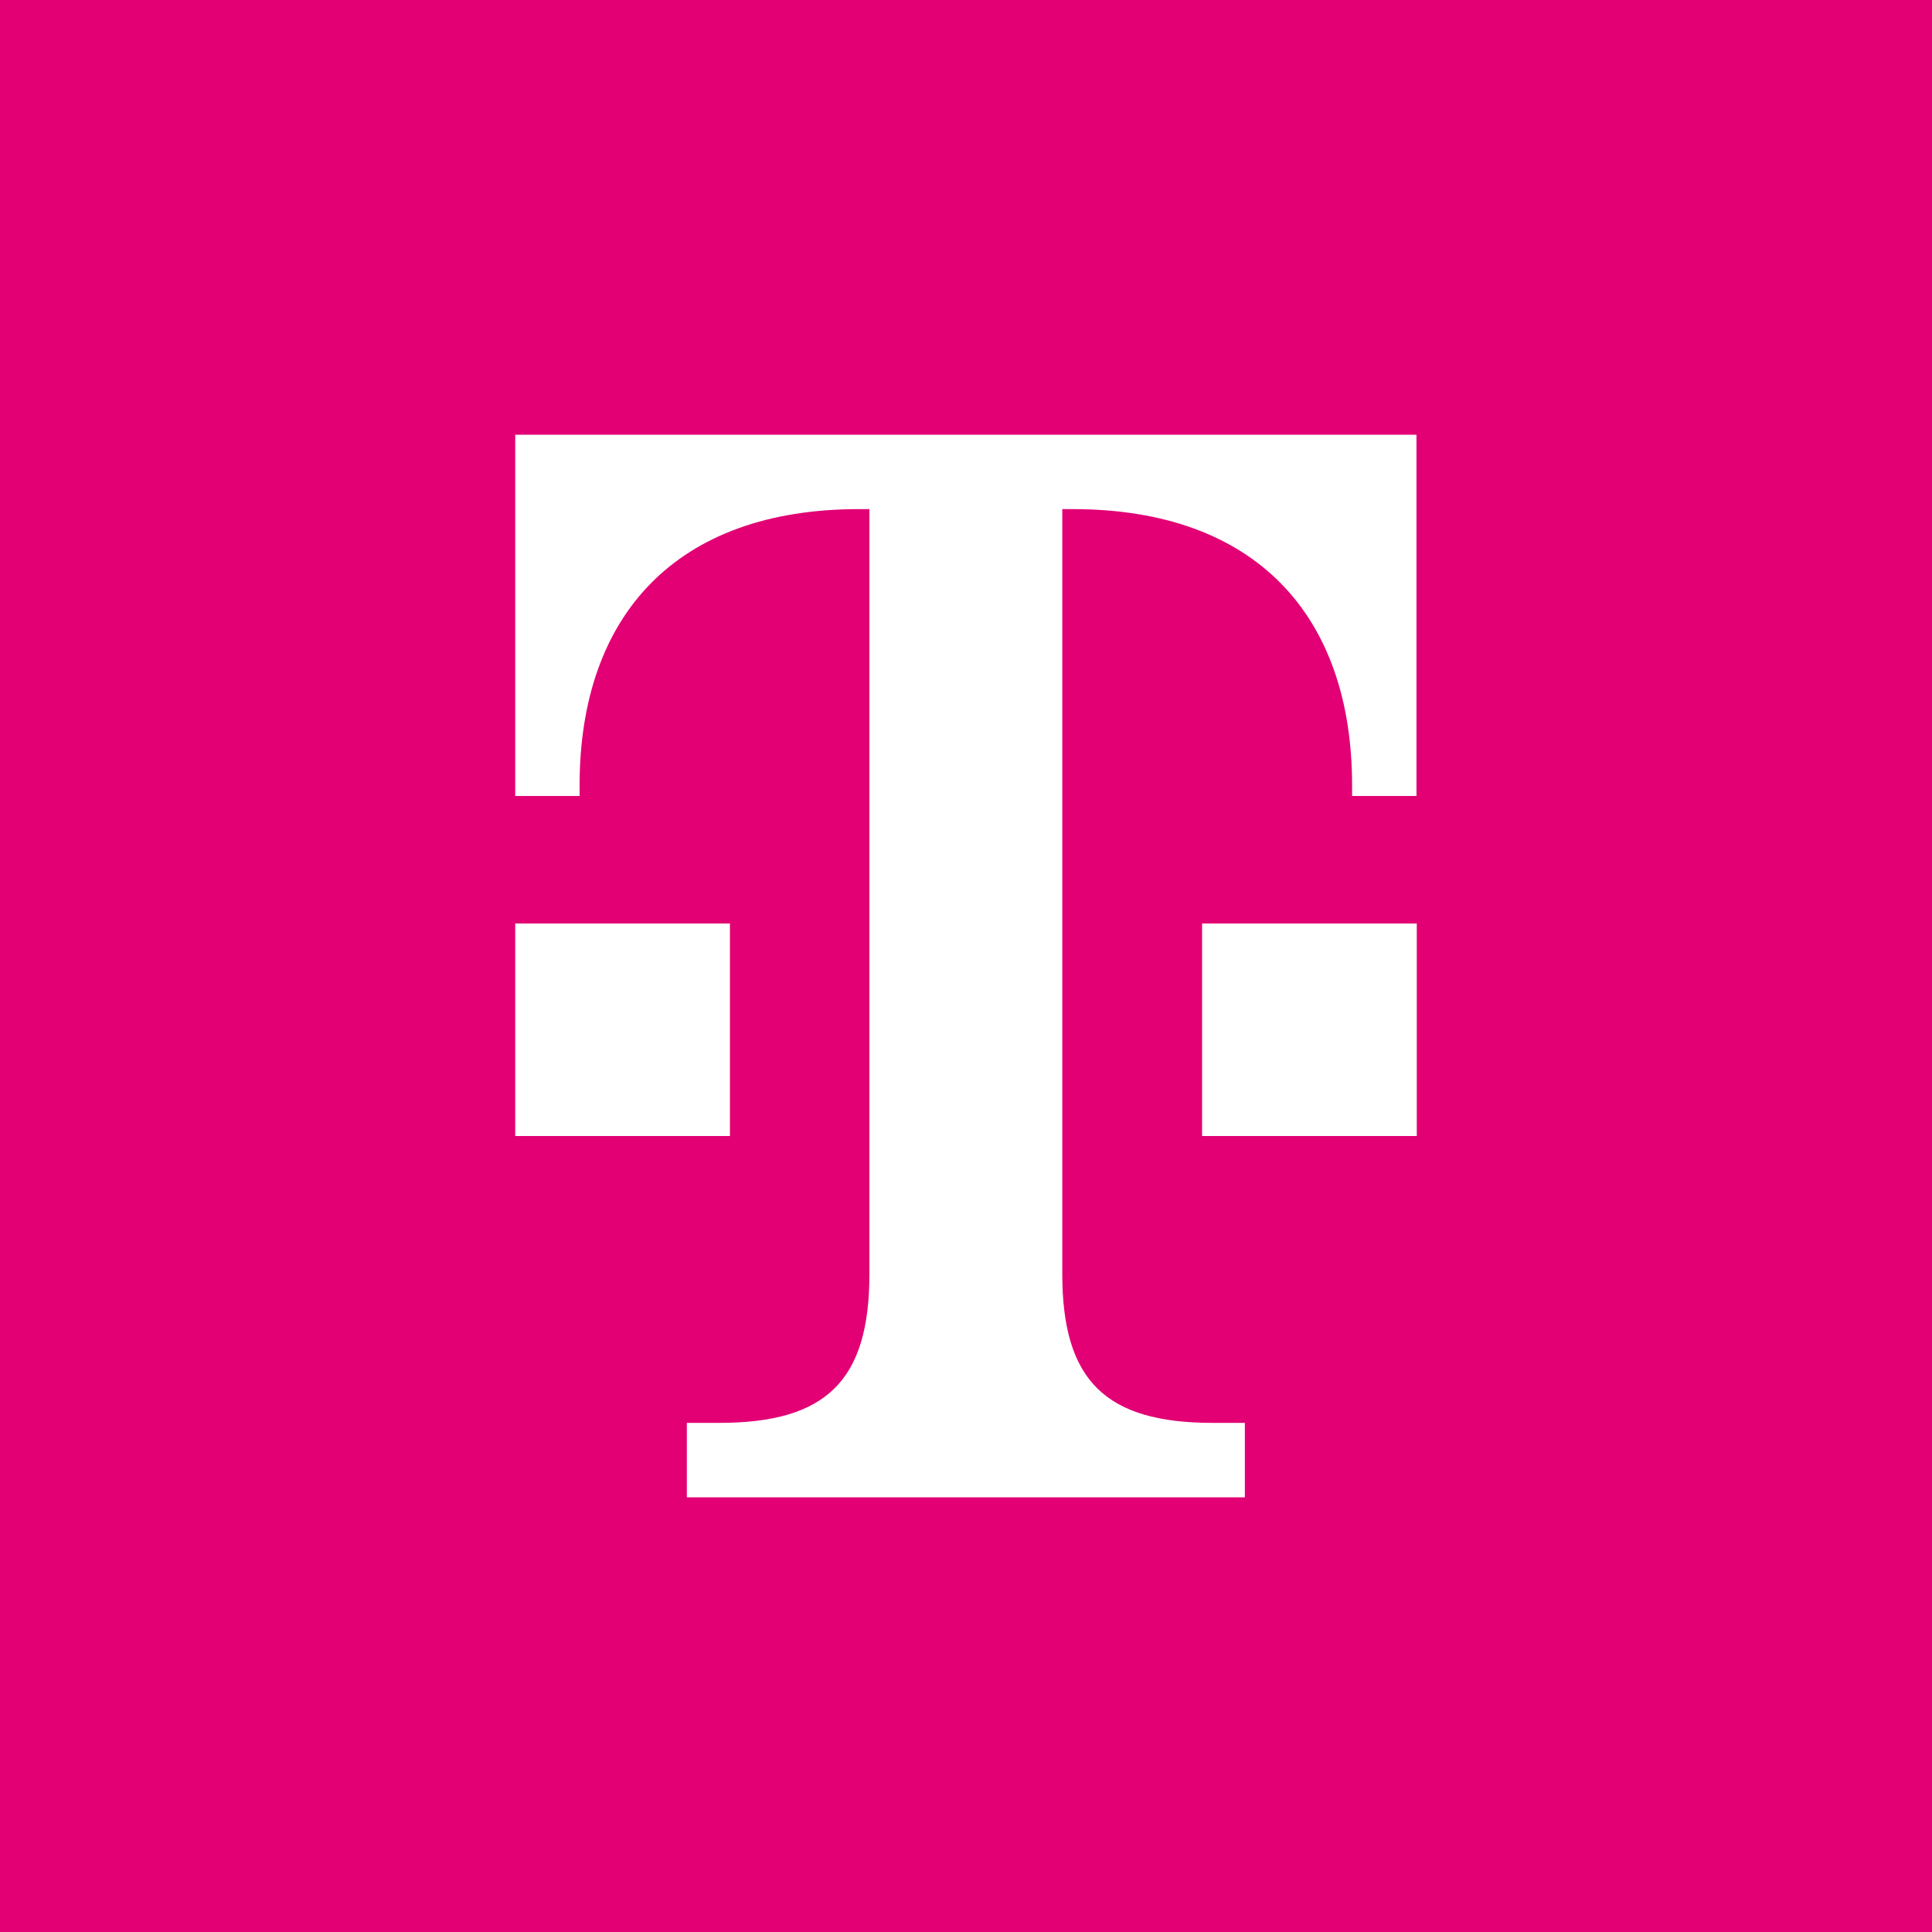 <?xml version="1.0" encoding="UTF-8"?>
<svg xmlns="http://www.w3.org/2000/svg" xmlns:xlink="http://www.w3.org/1999/xlink" width="100px" height="100px" viewBox="0 0 100 100" version="1.1">
<g id="surface1">
<rect x="0" y="0" width="100" height="100" style="fill:rgb(88.627%,0%,45.49%);fill-opacity:1;stroke:none;"/>
<path style=" stroke:none;fill-rule:nonzero;fill:rgb(100%,100%,100%);fill-opacity:1;" d="M 37.781 58.801 L 26.668 58.801 L 26.668 47.801 L 37.781 47.801 Z M 26.668 22.5 L 26.668 41.199 L 30 41.199 L 30 40.648 C 30 31.852 35 26.352 44.449 26.352 L 45 26.352 L 45 65.949 C 45 71.449 42.781 73.648 37.219 73.648 L 35.551 73.648 L 35.551 77.5 L 64.434 77.5 L 64.434 73.648 L 62.766 73.648 C 57.219 73.648 54.984 71.449 54.984 65.949 L 54.984 26.352 L 55.531 26.352 C 64.984 26.352 69.984 31.852 69.984 40.648 L 69.984 41.199 L 73.316 41.199 L 73.316 22.5 Z M 62.219 58.801 L 73.332 58.801 L 73.332 47.801 L 62.219 47.801 Z M 62.219 58.801 "/>
</g>
</svg>
